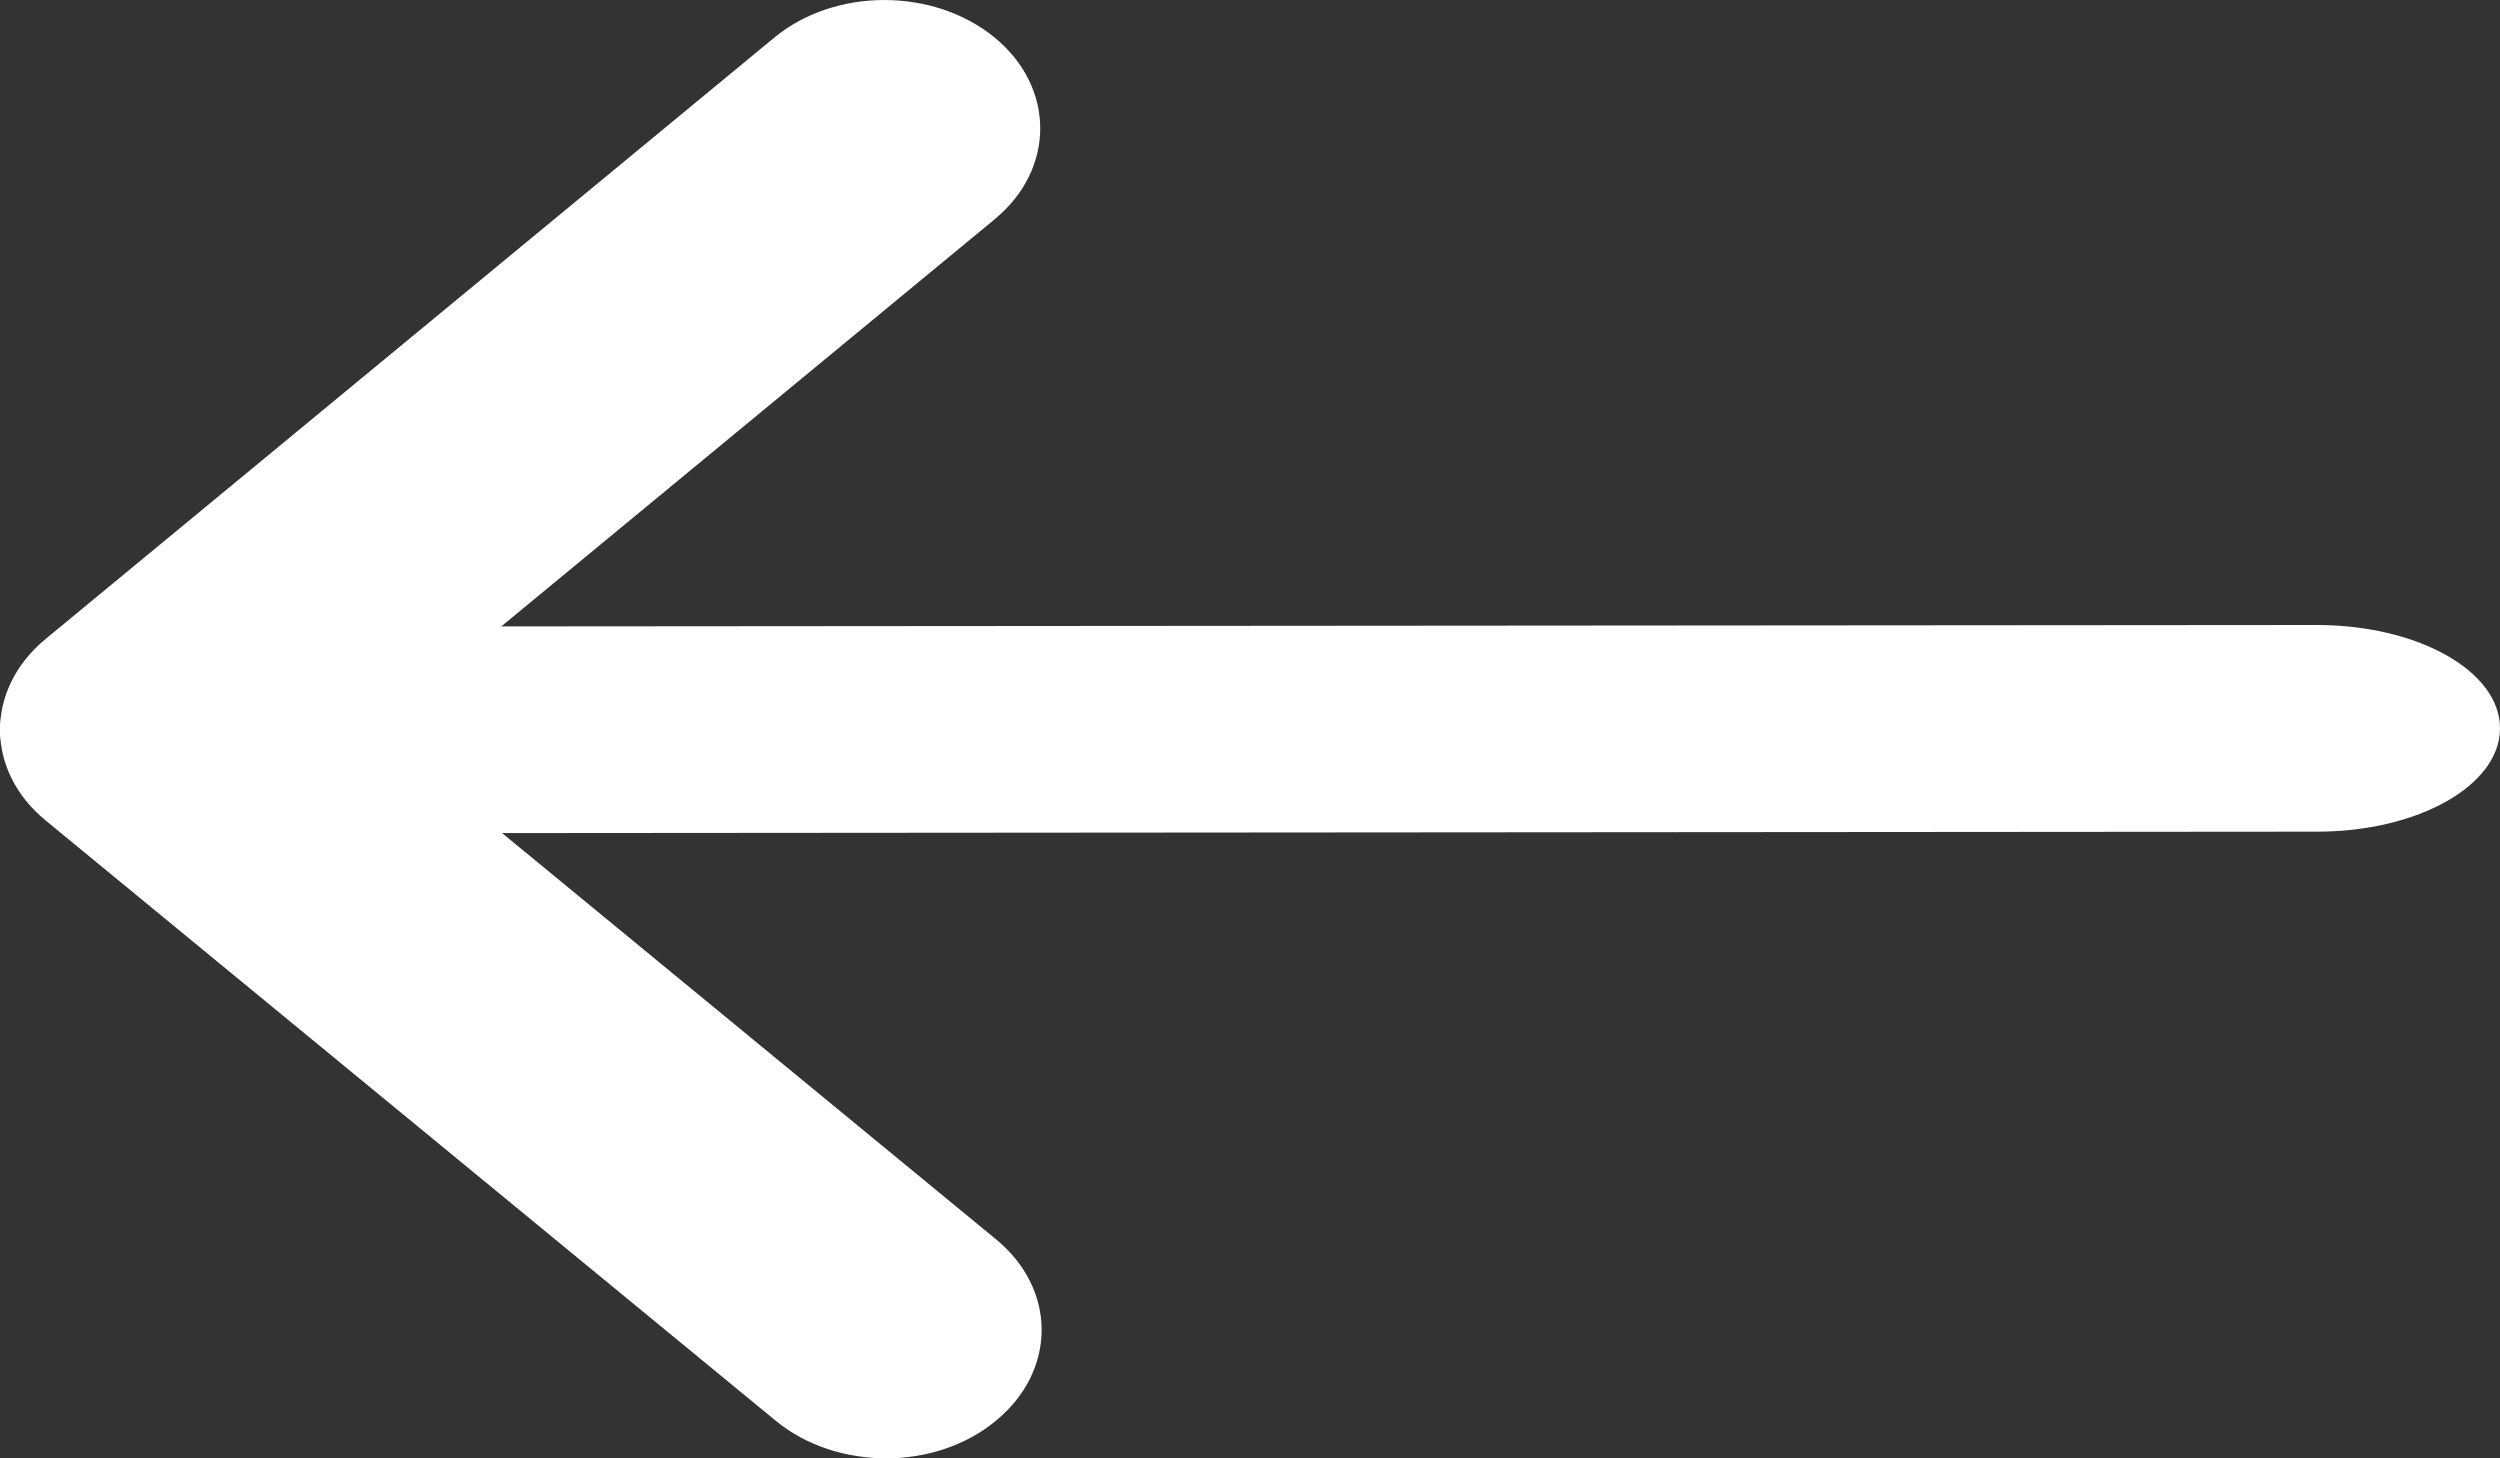<svg width="12" height="7" viewBox="0 0 12 7" fill="none" xmlns="http://www.w3.org/2000/svg">
<rect x="0" y="0" width="12" height="7" fill="#333333" stroke="none"/>
<path fill-rule="evenodd" clip-rule="evenodd" d="M4.253 7C4.444 7 4.636 6.94 4.781 6.819C5.073 6.578 5.073 6.188 4.78 5.948L1.806 3.502L4.775 1.052C5.066 0.811 5.066 0.42 4.774 0.18C4.481 -0.06 4.007 -0.06 3.716 0.181L0.219 3.067C-0.073 3.308 -0.073 3.699 0.22 3.939L3.724 6.82C3.87 6.94 4.061 7 4.253 7Z" fill="white"/>
<path fill-rule="evenodd" clip-rule="evenodd" d="M0.879 4L11.122 3.992C11.607 3.992 12 3.77 12 3.496C12 3.221 11.606 3 11.121 3L0.878 3.008C0.393 3.008 -0 3.23 0 3.504C0 3.778 0.394 4 0.879 4Z" fill="white"/>
</svg>
